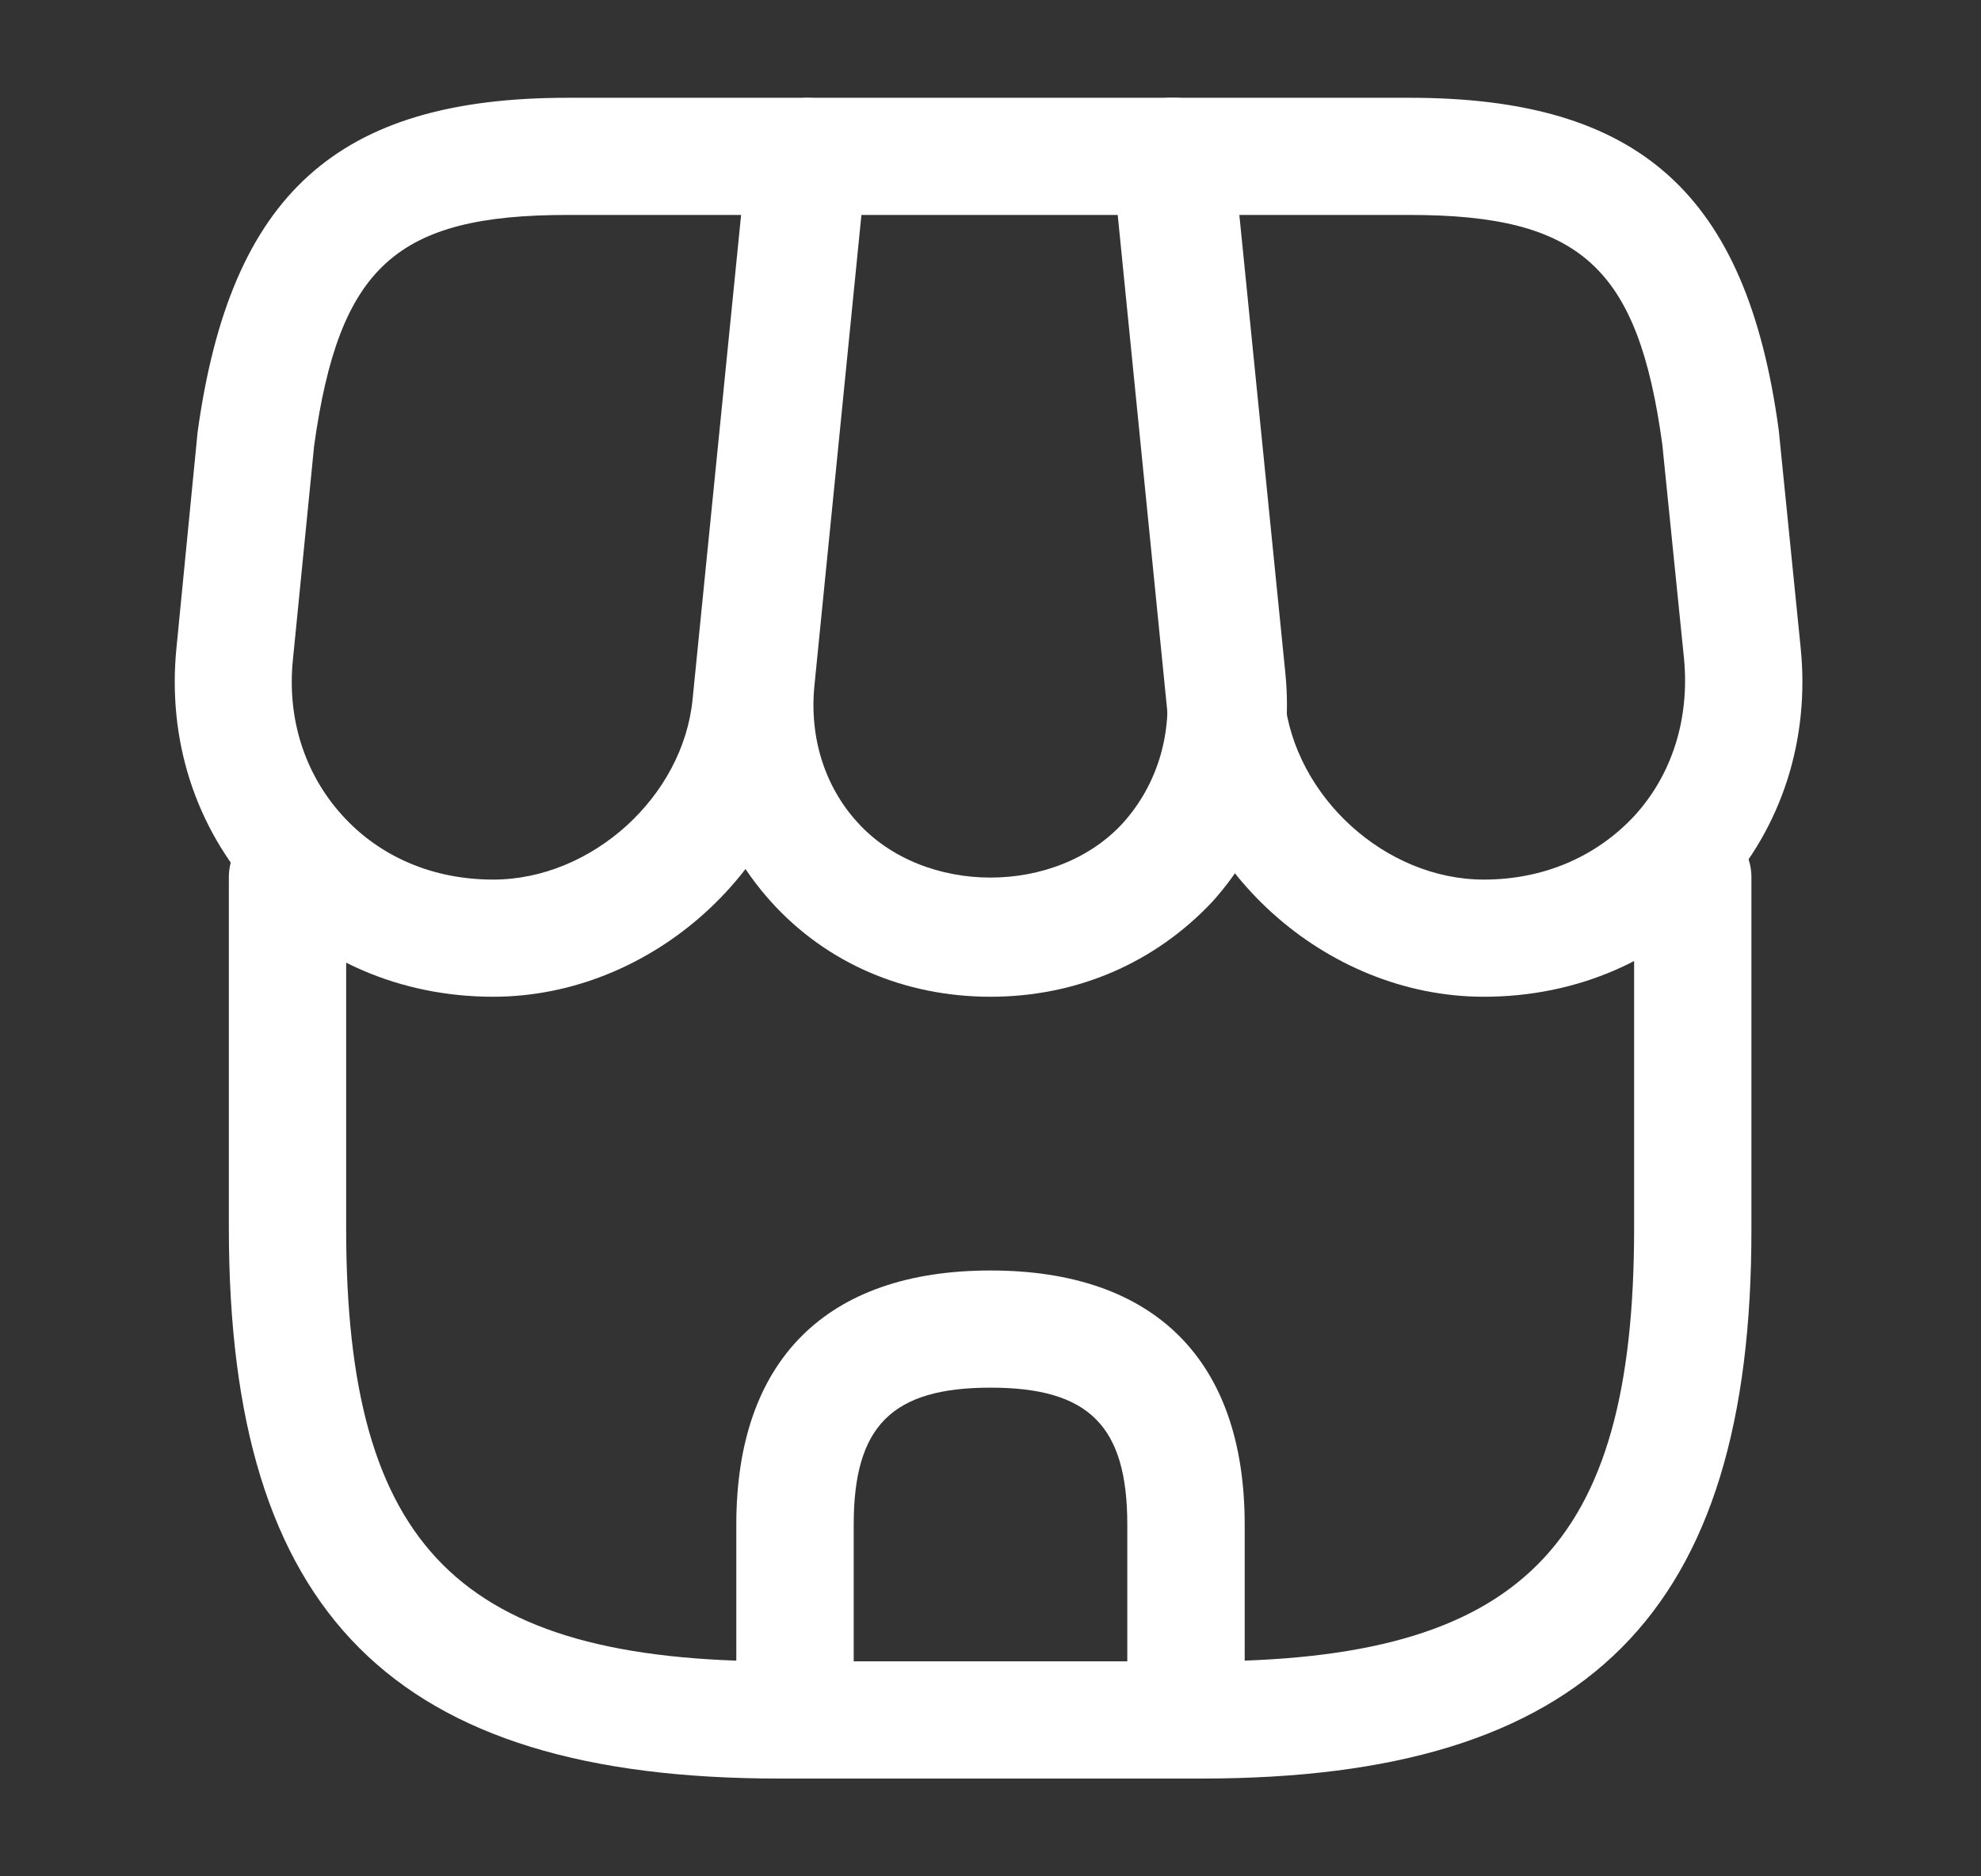 <?xml version="1.0" encoding="utf-8"?>
<svg width="19" height="18" viewBox="0 0 19 18" fill="none" xmlns="http://www.w3.org/2000/svg">
<rect x="0" y="0" width="19" height="18" fill="#333333" stroke="none"/>
<path d="M11.525 17.062H7.475C3.77 17.062 2.195 15.48 2.195 11.783V8.415C2.195 8.108 2.45 7.853 2.758 7.853C3.065 7.853 3.32 8.108 3.32 8.415V11.783C3.32 14.85 4.408 15.938 7.475 15.938H11.518C14.585 15.938 15.673 14.85 15.673 11.783V8.415C15.673 8.108 15.928 7.853 16.235 7.853C16.543 7.853 16.798 8.108 16.798 8.415V11.783C16.805 15.48 15.223 17.062 11.525 17.062Z" fill="white"/>
<path d="M9.5 9.562C8.675 9.562 7.925 9.24 7.393 8.648C6.86 8.055 6.612 7.282 6.695 6.457L7.197 1.448C7.228 1.163 7.468 0.938 7.76 0.938H11.262C11.555 0.938 11.795 1.155 11.825 1.448L12.328 6.457C12.41 7.282 12.162 8.055 11.63 8.648C11.075 9.24 10.325 9.562 9.5 9.562ZM8.262 2.062L7.812 6.57C7.76 7.072 7.91 7.545 8.225 7.89C8.863 8.595 10.137 8.595 10.775 7.89C11.09 7.537 11.24 7.065 11.188 6.57L10.738 2.062H8.262Z" fill="white"/>
<path d="M14.232 9.562C12.71 9.562 11.352 8.332 11.195 6.817L10.67 1.56C10.655 1.403 10.707 1.245 10.812 1.125C10.918 1.005 11.068 0.938 11.232 0.938H13.52C15.725 0.938 16.753 1.86 17.06 4.125L17.27 6.21C17.36 7.095 17.09 7.935 16.512 8.572C15.935 9.21 15.125 9.562 14.232 9.562ZM11.855 2.062L12.32 6.705C12.418 7.643 13.287 8.438 14.232 8.438C14.803 8.438 15.312 8.22 15.68 7.822C16.04 7.425 16.205 6.893 16.152 6.322L15.943 4.26C15.71 2.565 15.162 2.062 13.52 2.062H11.855Z" fill="white"/>
<path d="M4.73 9.562C3.838 9.562 3.028 9.21 2.45 8.572C1.873 7.935 1.603 7.095 1.693 6.21L1.895 4.147C2.21 1.86 3.238 0.938 5.443 0.938H7.73C7.888 0.938 8.038 1.005 8.15 1.125C8.263 1.245 8.308 1.403 8.293 1.56L7.768 6.817C7.61 8.332 6.253 9.562 4.73 9.562ZM5.443 2.062C3.8 2.062 3.253 2.558 3.013 4.275L2.81 6.322C2.75 6.893 2.923 7.425 3.283 7.822C3.643 8.22 4.153 8.438 4.73 8.438C5.675 8.438 6.553 7.643 6.643 6.705L7.108 2.062H5.443Z" fill="white"/>
<path d="M11.375 17.062H7.625C7.317 17.062 7.062 16.808 7.062 16.5V14.625C7.062 13.05 7.925 12.188 9.5 12.188C11.075 12.188 11.938 13.05 11.938 14.625V16.5C11.938 16.808 11.682 17.062 11.375 17.062ZM8.188 15.938H10.812V14.625C10.812 13.68 10.445 13.312 9.5 13.312C8.555 13.312 8.188 13.68 8.188 14.625V15.938Z" fill="white"/>
</svg>
